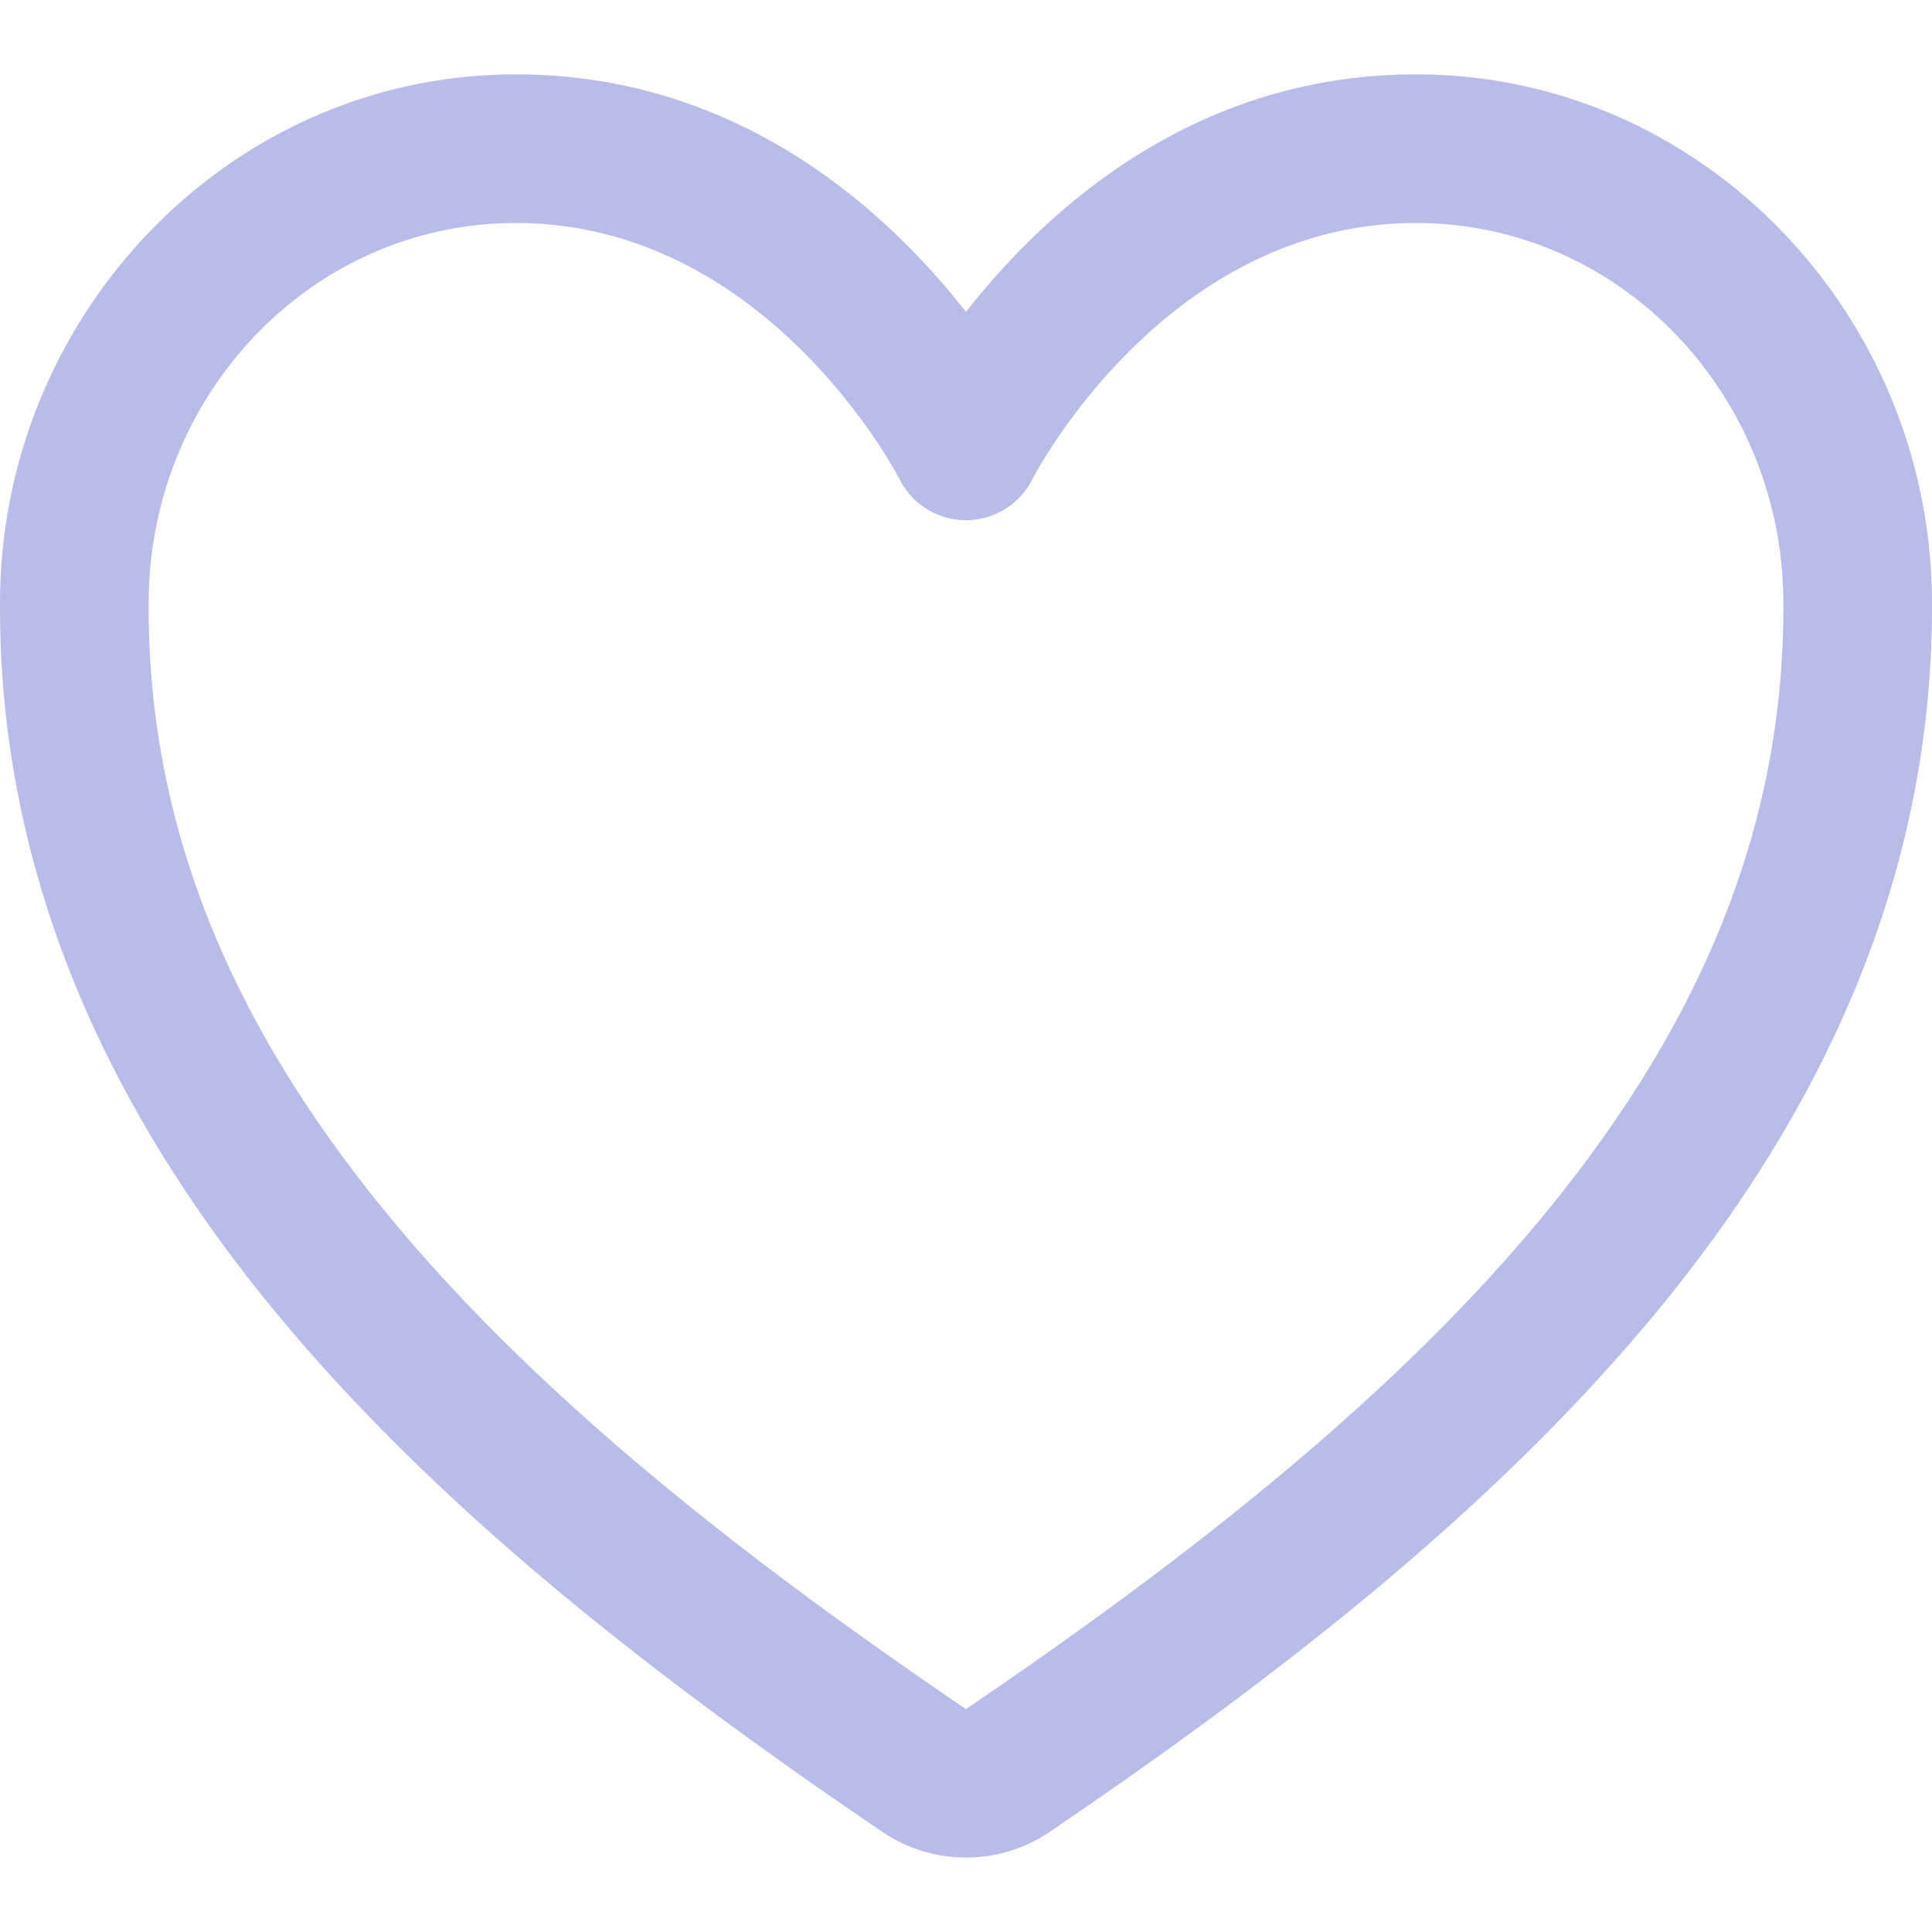 <?xml version="1.0" encoding="UTF-8" standalone="no"?>
<svg
   xmlns:dc="http://purl.org/dc/elements/1.1/"
   xmlns:cc="http://creativecommons.org/ns#"
   xmlns:rdf="http://www.w3.org/1999/02/22-rdf-syntax-ns#"
   xmlns:svg="http://www.w3.org/2000/svg"
   xmlns="http://www.w3.org/2000/svg"
   xmlns:sodipodi="http://sodipodi.sourceforge.net/DTD/sodipodi-0.dtd"
   xmlns:inkscape="http://www.inkscape.org/namespaces/inkscape"
   width="42"
   height="42"
   version="1.1"
   viewBox="0 0 42 42"
   id="svg6"
   sodipodi:docname="heart.svg"
   inkscape:version="1.0.2 (e86c870879, 2021-01-15)">
  <defs
     id="defs10" />
  <sodipodi:namedview
     pagecolor="#ffffff"
     bordercolor="#666666"
     borderopacity="1"
     objecttolerance="10"
     gridtolerance="10"
     guidetolerance="10"
     inkscape:pageopacity="0"
     inkscape:pageshadow="2"
     inkscape:window-width="1920"
     inkscape:window-height="1136"
     id="namedview8"
     showgrid="false"
     inkscape:zoom="23.238095"
     inkscape:cx="21"
     inkscape:cy="17.557377"
     inkscape:window-x="0"
     inkscape:window-y="27"
     inkscape:window-maximized="1"
     inkscape:current-layer="svg6" />
  <path
     style="color:#000000;font-style:normal;font-variant:normal;font-weight:normal;font-stretch:normal;font-size:medium;line-height:normal;font-family:sans-serif;font-variant-ligatures:normal;font-variant-position:normal;font-variant-caps:normal;font-variant-numeric:normal;font-variant-alternates:normal;font-variant-east-asian:normal;font-feature-settings:normal;font-variation-settings:normal;text-indent:0;text-align:start;text-decoration:none;text-decoration-line:none;text-decoration-style:solid;text-decoration-color:#000000;letter-spacing:normal;word-spacing:normal;text-transform:none;writing-mode:lr-tb;direction:ltr;text-orientation:mixed;dominant-baseline:auto;baseline-shift:baseline;text-anchor:start;white-space:normal;shape-padding:0;shape-margin:0;inline-size:0;clip-rule:nonzero;display:inline;overflow:visible;visibility:visible;isolation:auto;mix-blend-mode:normal;color-interpolation:sRGB;color-interpolation-filters:linearRGB;solid-color:#000000;solid-opacity:1;vector-effect:none;fill:#b7bce9;fill-opacity:1;fill-rule:nonzero;stroke:none;stroke-width:1;stroke-linecap:round;stroke-linejoin:round;stroke-miterlimit:4;stroke-dasharray:none;stroke-dashoffset:0;stroke-opacity:1;color-rendering:auto;image-rendering:auto;shape-rendering:auto;text-rendering:auto;enable-background:accumulate;stop-color:#000000"
     d="m 11.215,1.617 c -6.227,0 -11.151,5.21 -11.214,11.372 a 1.615,1.615 0 0 0 0,2.02e-4 c -0.06,5.955 2.335,11.08 5.918,15.448 3.582,4.367 8.348,8.05 13.264,11.387 3.03e-4,2e-4 7.07e-4,4.1e-4 10e-4,6.1e-4 2.02e-4,1e-4 4.04e-4,3e-4 6.06e-4,4e-4 1.092,0.742 2.541,0.742 3.633,-10e-4 4.916,-3.337 9.681,-7.02 13.263,-11.387 3.583,-4.368 5.978,-9.493 5.918,-15.448 a 1.615,1.615 0 0 0 0,-4.04e-4 C 41.936,6.828 37.012,1.617 30.785,1.617 c -4.871,0 -8.086,2.996 -9.785,5.164 -1.698,-2.168 -4.914,-5.164 -9.785,-5.164 z m 0,3.231 c 5.492,0 8.34,5.568 8.34,5.568 a 1.615,1.615 0 0 0 2.889,0 c 0,0 2.847,-5.568 8.34,-5.568 4.425,0 7.938,3.702 7.984,8.175 0.051,5.082 -1.933,9.401 -5.186,13.366 -3.253,3.965 -7.78,7.505 -12.581,10.764 a 1.615,1.615 0 0 0 -0.001,0.001 1.615,1.615 0 0 0 -0.002,-0.001 C 16.196,33.894 11.669,30.354 8.417,26.389 5.164,22.424 3.181,18.105 3.232,13.023 v -2.02e-4 c 0.046,-4.472 3.558,-8.175 7.984,-8.175 z"
     id="path4-6" />
</svg>
